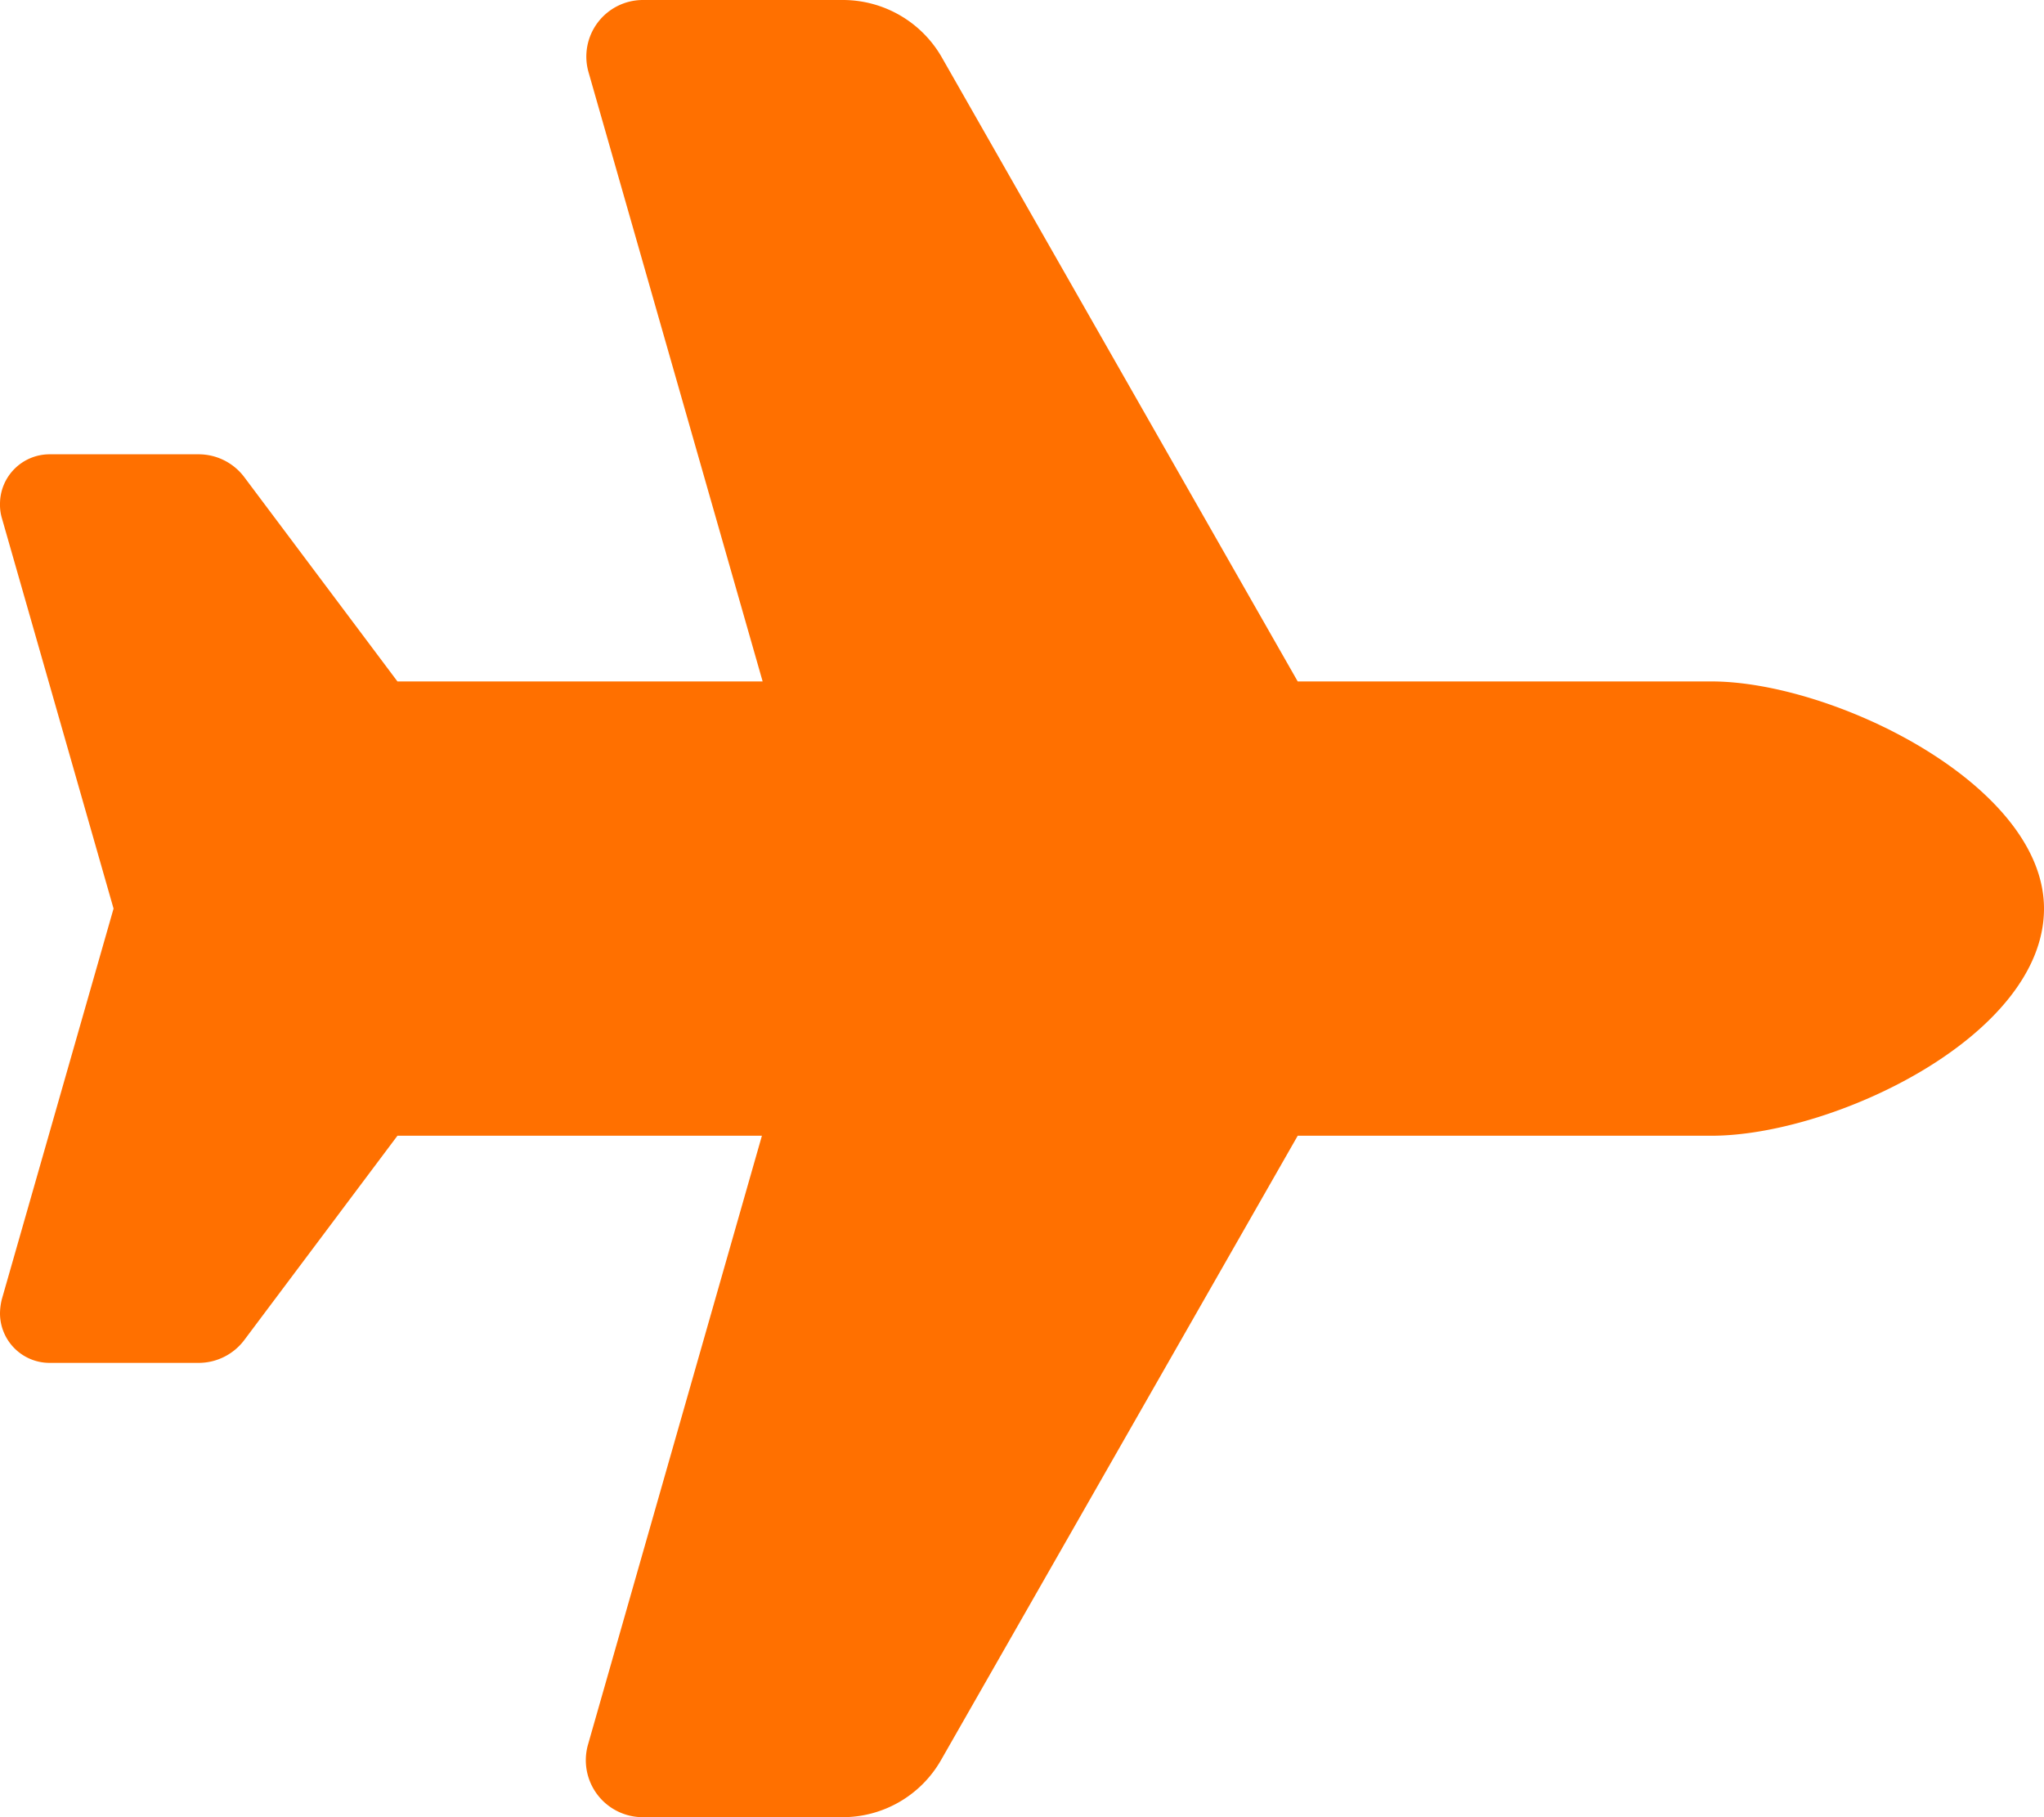 <svg xmlns="http://www.w3.org/2000/svg" width="22.5" height="20" viewBox="0 0 22.5 20">
  <path id="plane-solid" d="M18.84,7.5c1.336,0,3.66,1.133,3.66,2.5,0,1.406-2.324,2.5-3.66,2.5H14.285l-3.926,6.871A1.247,1.247,0,0,1,9.273,20h-2.2a.627.627,0,0,1-.6-.8l1.914-6.7H4.375L2.688,14.75a.629.629,0,0,1-.5.25H.547A.546.546,0,0,1,0,14.453.679.679,0,0,1,.02,14.3L1.25,10,.02,5.7A.51.51,0,0,1,0,5.547.546.546,0,0,1,.547,5H2.188a.629.629,0,0,1,.5.25L4.375,7.5h4.02L6.48.8a.623.623,0,0,1,.6-.8h2.2a1.255,1.255,0,0,1,1.086.629L14.285,7.5H18.84Z" fill="#ff7000"/>
</svg>
